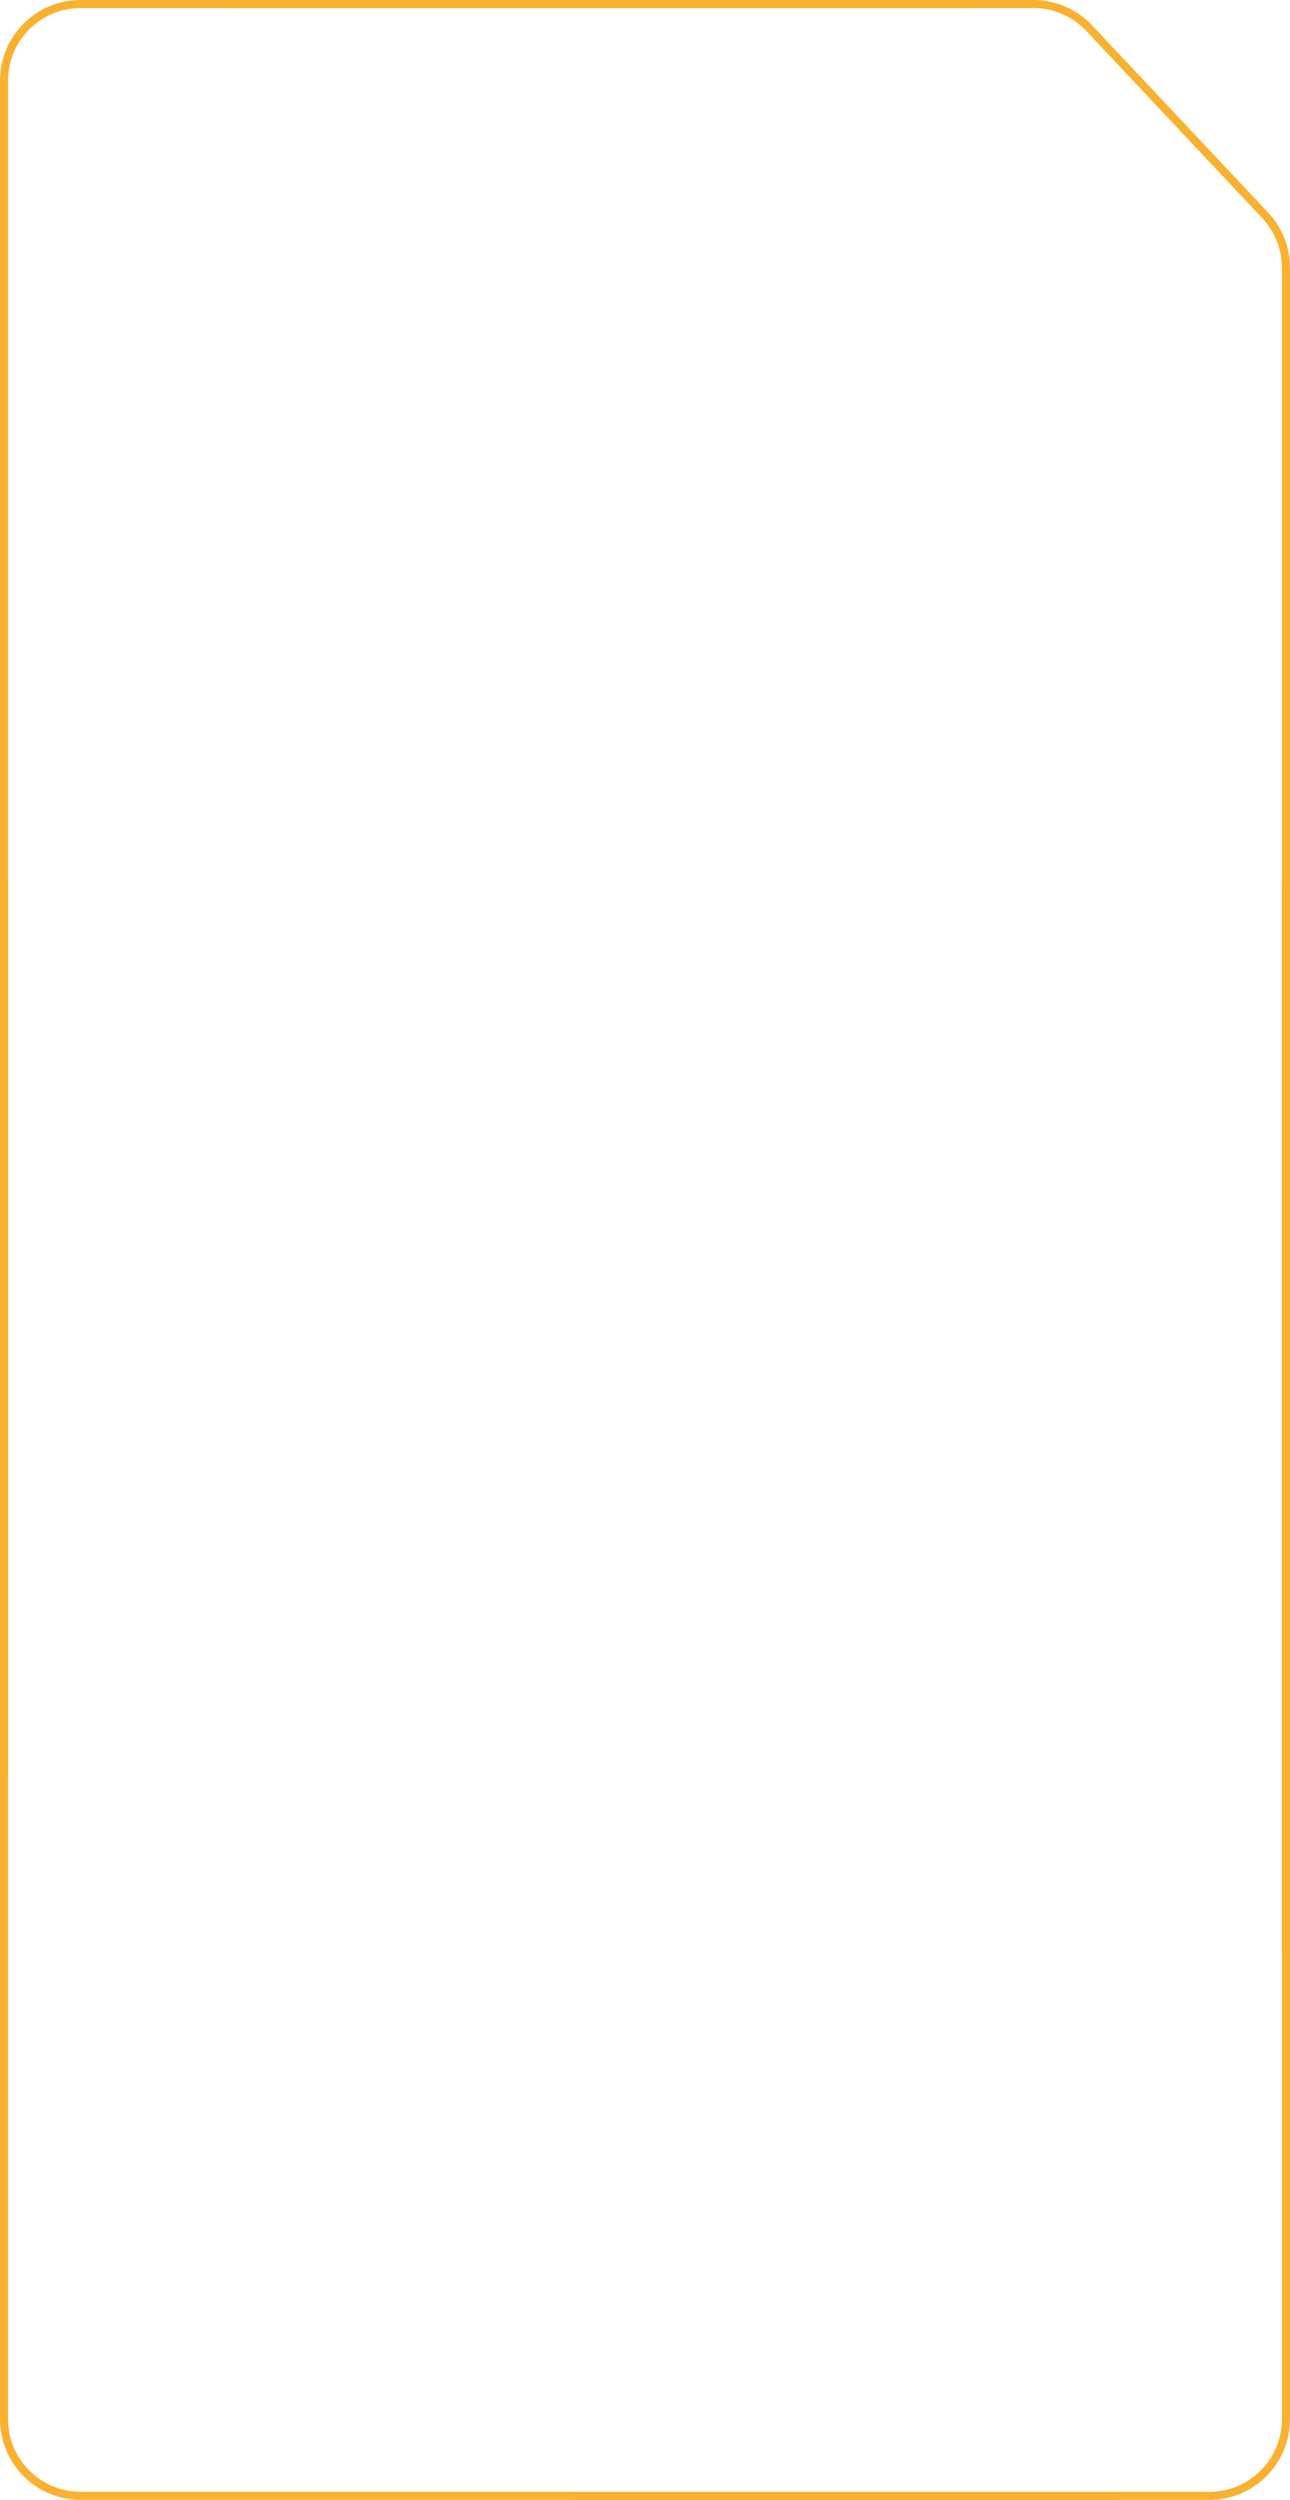 <?xml version="1.0" encoding="UTF-8"?> <svg xmlns="http://www.w3.org/2000/svg" width="320" height="620" viewBox="0 0 320 620" fill="none"><g clip-path="url(#clip0_409_591)"><g clip-path="url(#clip1_409_591)"><path d="M-1019 -149H192.674C197.573 -149 202.283 -147.108 205.82 -143.718L313.146 -40.862C316.886 -37.279 319 -32.324 319 -27.145V600C319 610.493 310.493 619 300 619H-1019C-1029.49 619 -1038 610.493 -1038 600V-130C-1038 -140.493 -1029.49 -149 -1019 -149Z" stroke="#FAB12F" stroke-width="2"></path></g><g clip-path="url(#clip2_409_591)"><path d="M20 -149H1231.67C1236.57 -149 1241.28 -147.108 1244.82 -143.718L1352.15 -40.862C1355.89 -37.279 1358 -32.324 1358 -27.145V600C1358 610.493 1349.49 619 1339 619H20C9.507 619 1 610.493 1 600V-130C1 -140.493 9.507 -149 20 -149Z" stroke="#FAB12F" stroke-width="2"></path></g><g clip-path="url(#clip3_409_591)"><path d="M20 1H1231.67C1236.57 1 1241.28 2.892 1244.82 6.282L1352.15 109.138C1355.89 112.721 1358 117.676 1358 122.855V750C1358 760.493 1349.49 769 1339 769H20C9.507 769 1 760.493 1 750V20C1 9.507 9.507 1 20 1Z" stroke="#FAB12F" stroke-width="2"></path></g><g clip-path="url(#clip4_409_591)"><path d="M-1019 1H256.352C261.594 1 266.604 3.166 270.195 6.985L313.843 53.411C317.156 56.934 319 61.589 319 66.425V750C319 760.493 310.493 769 300 769H-1019C-1029.49 769 -1038 760.493 -1038 750V20C-1038 9.507 -1029.49 1 -1019 1Z" stroke="#FAB12F" stroke-width="2"></path></g></g><defs><clipPath id="clip0_409_591"><rect width="320" height="620" fill="white"></rect></clipPath><clipPath id="clip1_409_591"><rect width="178" height="401" fill="white" transform="translate(142 219)"></rect></clipPath><clipPath id="clip2_409_591"><rect width="277" height="401" fill="white" transform="translate(0 219)"></rect></clipPath><clipPath id="clip3_409_591"><rect width="241" height="439" fill="white"></rect></clipPath><clipPath id="clip4_409_591"><rect width="264" height="484" fill="white" transform="translate(56)"></rect></clipPath></defs></svg> 
